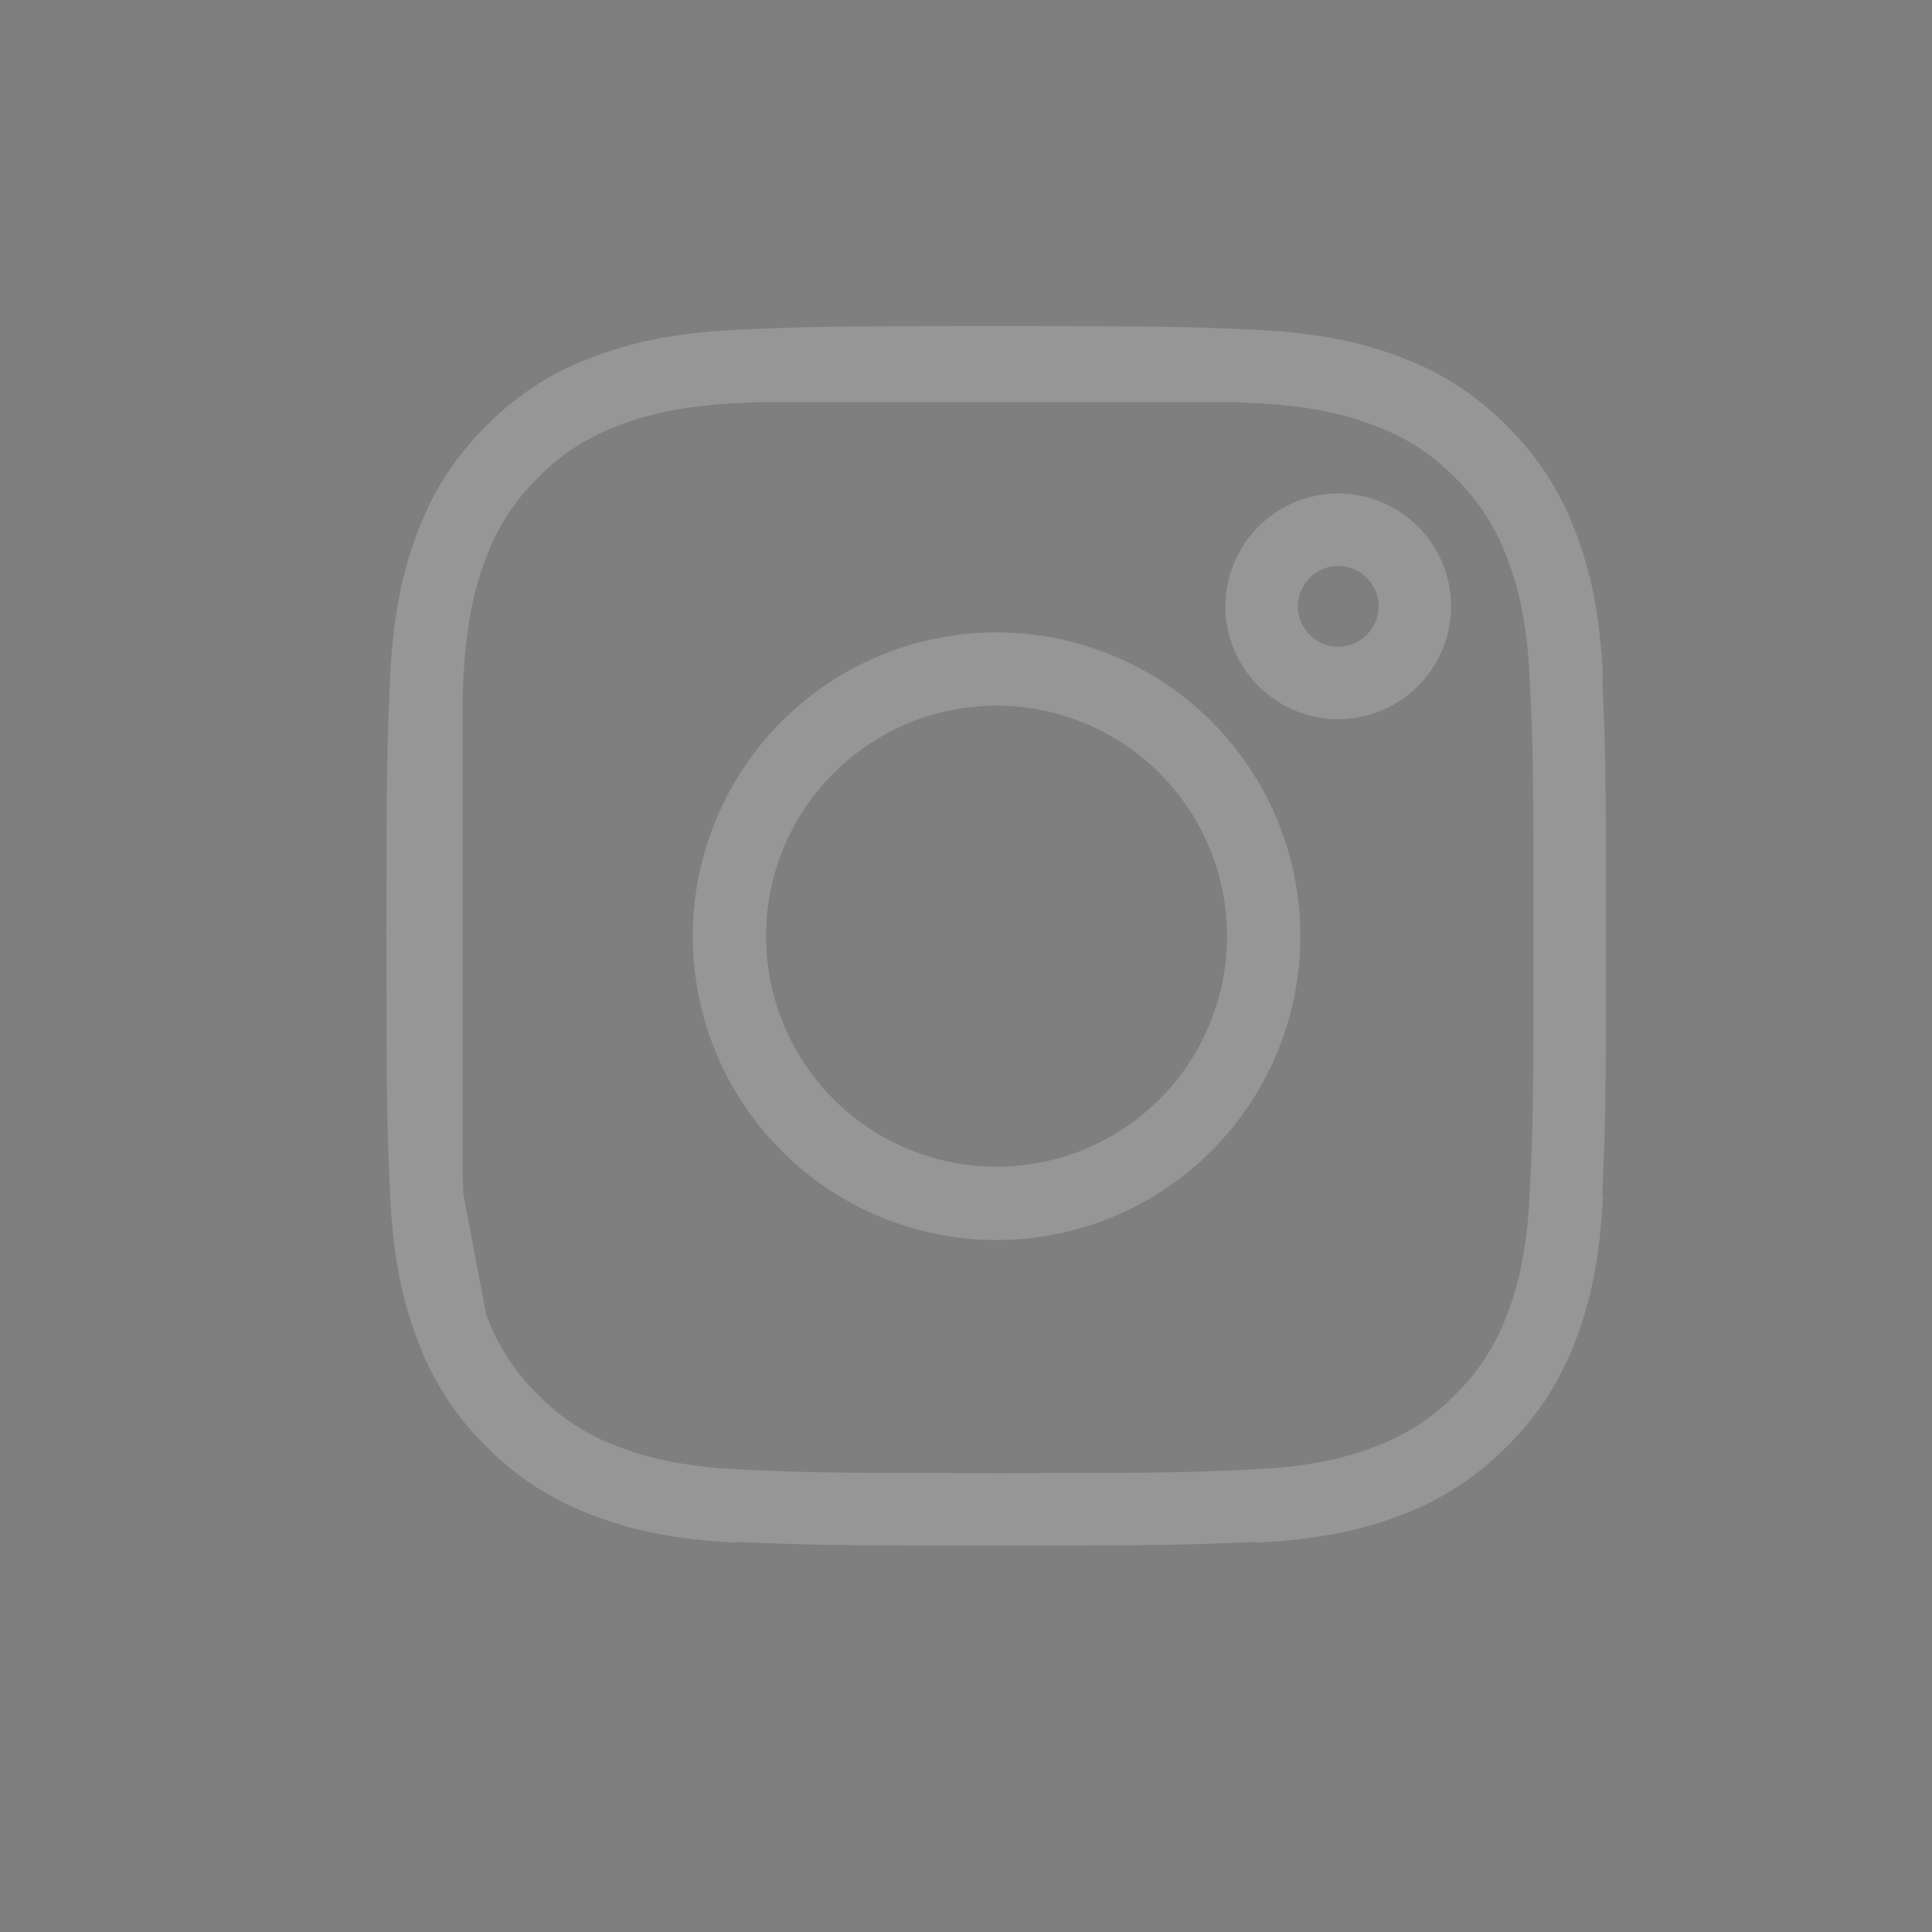 <svg width="40" height="40" viewBox="0 0 40 40" fill="none" xmlns="http://www.w3.org/2000/svg">
<g clip-path="url(#clip0_2_1681)">
<g clip-path="url(#clip1_2_1681)">
<g clip-path="url(#clip2_2_1681)">
<path d="M-10 -10L-10 50L50 50L50 -10L-10 -10Z" fill="black" fill-opacity="0.5"/>
<path d="M35 50H50V35" stroke="#5C5C5C" stroke-width="2"/>
<path d="M5 -10H-10V5" stroke="#F7931E" stroke-width="2"/>
<path d="M35 -10H50V5" stroke="#5C5C5C" stroke-width="2"/>
<path d="M5 50H-10V35" stroke="#5C5C5C" stroke-width="2"/>
<path d="M8.827 14.056C8.886 12.778 9.086 11.954 9.356 11.255L9.36 11.245C9.628 10.534 10.048 9.889 10.59 9.356L10.598 9.349L10.605 9.341C11.139 8.798 11.784 8.378 12.495 8.111L12.507 8.106C13.205 7.835 14.027 7.636 15.306 7.577M8.827 14.056C8.766 15.421 8.75 15.844 8.75 19.383C8.75 22.923 8.765 23.345 8.827 24.71M8.827 14.056V14.4M15.306 7.577C16.671 7.515 17.094 7.5 20.633 7.5C24.172 7.5 24.595 7.516 25.959 7.577M15.306 7.577H15.651M8.827 24.71C8.886 25.989 9.085 26.811 9.356 27.509L9.361 27.521M8.827 24.71L8.848 24.82M8.827 24.71V24.365M8.827 14.4C8.832 14.291 8.837 14.177 8.843 14.055C8.907 12.658 9.144 11.841 9.371 11.262C9.664 10.505 10.035 9.934 10.602 9.365C11.142 8.812 11.797 8.386 12.521 8.117C13.098 7.893 13.913 7.656 15.305 7.593C15.427 7.587 15.541 7.582 15.651 7.577M8.827 14.4C8.777 15.557 8.766 16.195 8.766 19.383C8.766 22.57 8.777 23.209 8.827 24.365M8.827 14.4V24.365M9.361 27.521C9.628 28.232 10.048 28.877 10.591 29.41L10.599 29.418L10.606 29.425C11.139 29.968 11.784 30.388 12.495 30.656L12.506 30.66C13.204 30.931 14.027 31.13 15.306 31.189M9.361 27.521L9.345 27.436M9.345 27.436L8.848 24.82M9.345 27.436C9.134 26.879 8.917 26.101 8.848 24.82M9.345 27.436C9.352 27.456 9.36 27.475 9.367 27.494C9.635 28.216 10.059 28.869 10.608 29.407C11.146 29.957 11.799 30.381 12.521 30.648C13.099 30.874 13.915 31.109 15.305 31.173C16.709 31.237 17.142 31.25 20.633 31.25C24.123 31.25 24.557 31.237 25.961 31.173C27.353 31.109 28.168 30.872 28.744 30.649C29.466 30.381 30.119 29.957 30.657 29.407C31.207 28.869 31.631 28.216 31.898 27.495C32.124 26.916 32.359 26.101 32.423 24.71C32.487 23.307 32.5 22.872 32.5 19.383C32.5 15.893 32.487 15.459 32.423 14.055C32.359 12.655 32.12 11.84 31.895 11.262C31.601 10.504 31.229 9.931 30.656 9.358C30.085 8.787 29.513 8.415 28.754 8.121C28.175 7.894 27.358 7.657 25.961 7.593C25.839 7.587 25.725 7.582 25.615 7.577M8.848 24.82C8.846 24.784 8.844 24.748 8.843 24.711C8.837 24.589 8.832 24.475 8.827 24.365M25.615 7.577H25.959M25.615 7.577H15.651M25.615 7.577C24.459 7.527 23.82 7.516 20.633 7.516C17.446 7.516 16.807 7.527 15.651 7.577M25.959 7.577C27.237 7.636 28.061 7.835 28.761 8.106L28.77 8.11C29.482 8.378 30.127 8.798 30.66 9.34L30.667 9.348L30.674 9.355C31.217 9.888 31.637 10.533 31.905 11.245L31.91 11.257C32.181 11.955 32.38 12.777 32.439 14.056M32.439 24.71C32.38 25.988 32.181 26.811 31.91 27.51L31.906 27.52C31.638 28.232 31.218 28.877 30.675 29.41L30.668 29.417L30.66 29.425C30.127 29.968 29.482 30.387 28.771 30.655L28.759 30.66C28.061 30.931 27.239 31.13 25.96 31.189M18.519 24.485C19.189 24.763 19.908 24.905 20.633 24.905C22.098 24.905 23.502 24.324 24.538 23.288C25.574 22.252 26.155 20.848 26.155 19.383C26.155 17.918 25.574 16.513 24.538 15.478C23.502 14.442 22.098 13.86 20.633 13.86C19.908 13.86 19.189 14.003 18.519 14.28C17.849 14.558 17.241 14.965 16.728 15.478C16.215 15.991 15.808 16.599 15.53 17.269C15.253 17.939 15.11 18.658 15.11 19.383C15.11 20.108 15.253 20.826 15.53 21.496C15.808 22.166 16.215 22.775 16.728 23.288C17.241 23.801 17.849 24.208 18.519 24.485ZM16.715 15.465C17.754 14.426 19.163 13.843 20.633 13.843C22.102 13.843 23.511 14.426 24.55 15.465C25.589 16.504 26.173 17.913 26.173 19.383C26.173 20.852 25.589 22.261 24.55 23.3C23.511 24.339 22.102 24.923 20.633 24.923C19.163 24.923 17.754 24.339 16.715 23.3C15.676 22.261 15.093 20.852 15.093 19.383C15.093 17.913 15.676 16.504 16.715 15.465ZM29.293 12.553C29.293 12.973 29.125 13.377 28.828 13.674C28.531 13.972 28.127 14.139 27.707 14.139C27.286 14.139 26.883 13.972 26.586 13.674C26.288 13.377 26.121 12.973 26.121 12.553C26.121 12.132 26.288 11.729 26.586 11.432C26.883 11.134 27.286 10.967 27.707 10.967C28.127 10.967 28.531 11.134 28.828 11.432C29.125 11.729 29.293 12.132 29.293 12.553Z" stroke="#969696" stroke-width="1.5" stroke-linejoin="round"/>
</g>
</g>
</g>
<defs>
<clipPath id="clip0_2_1681">
<rect width="40" height="40" fill="white"/>
</clipPath>
<clipPath id="clip1_2_1681">
<rect width="40" height="40" fill="white"/>
</clipPath>
<clipPath id="clip2_2_1681">
<rect width="62" height="62" fill="white" transform="translate(-11 -11)"/>
</clipPath>
</defs>
</svg>
